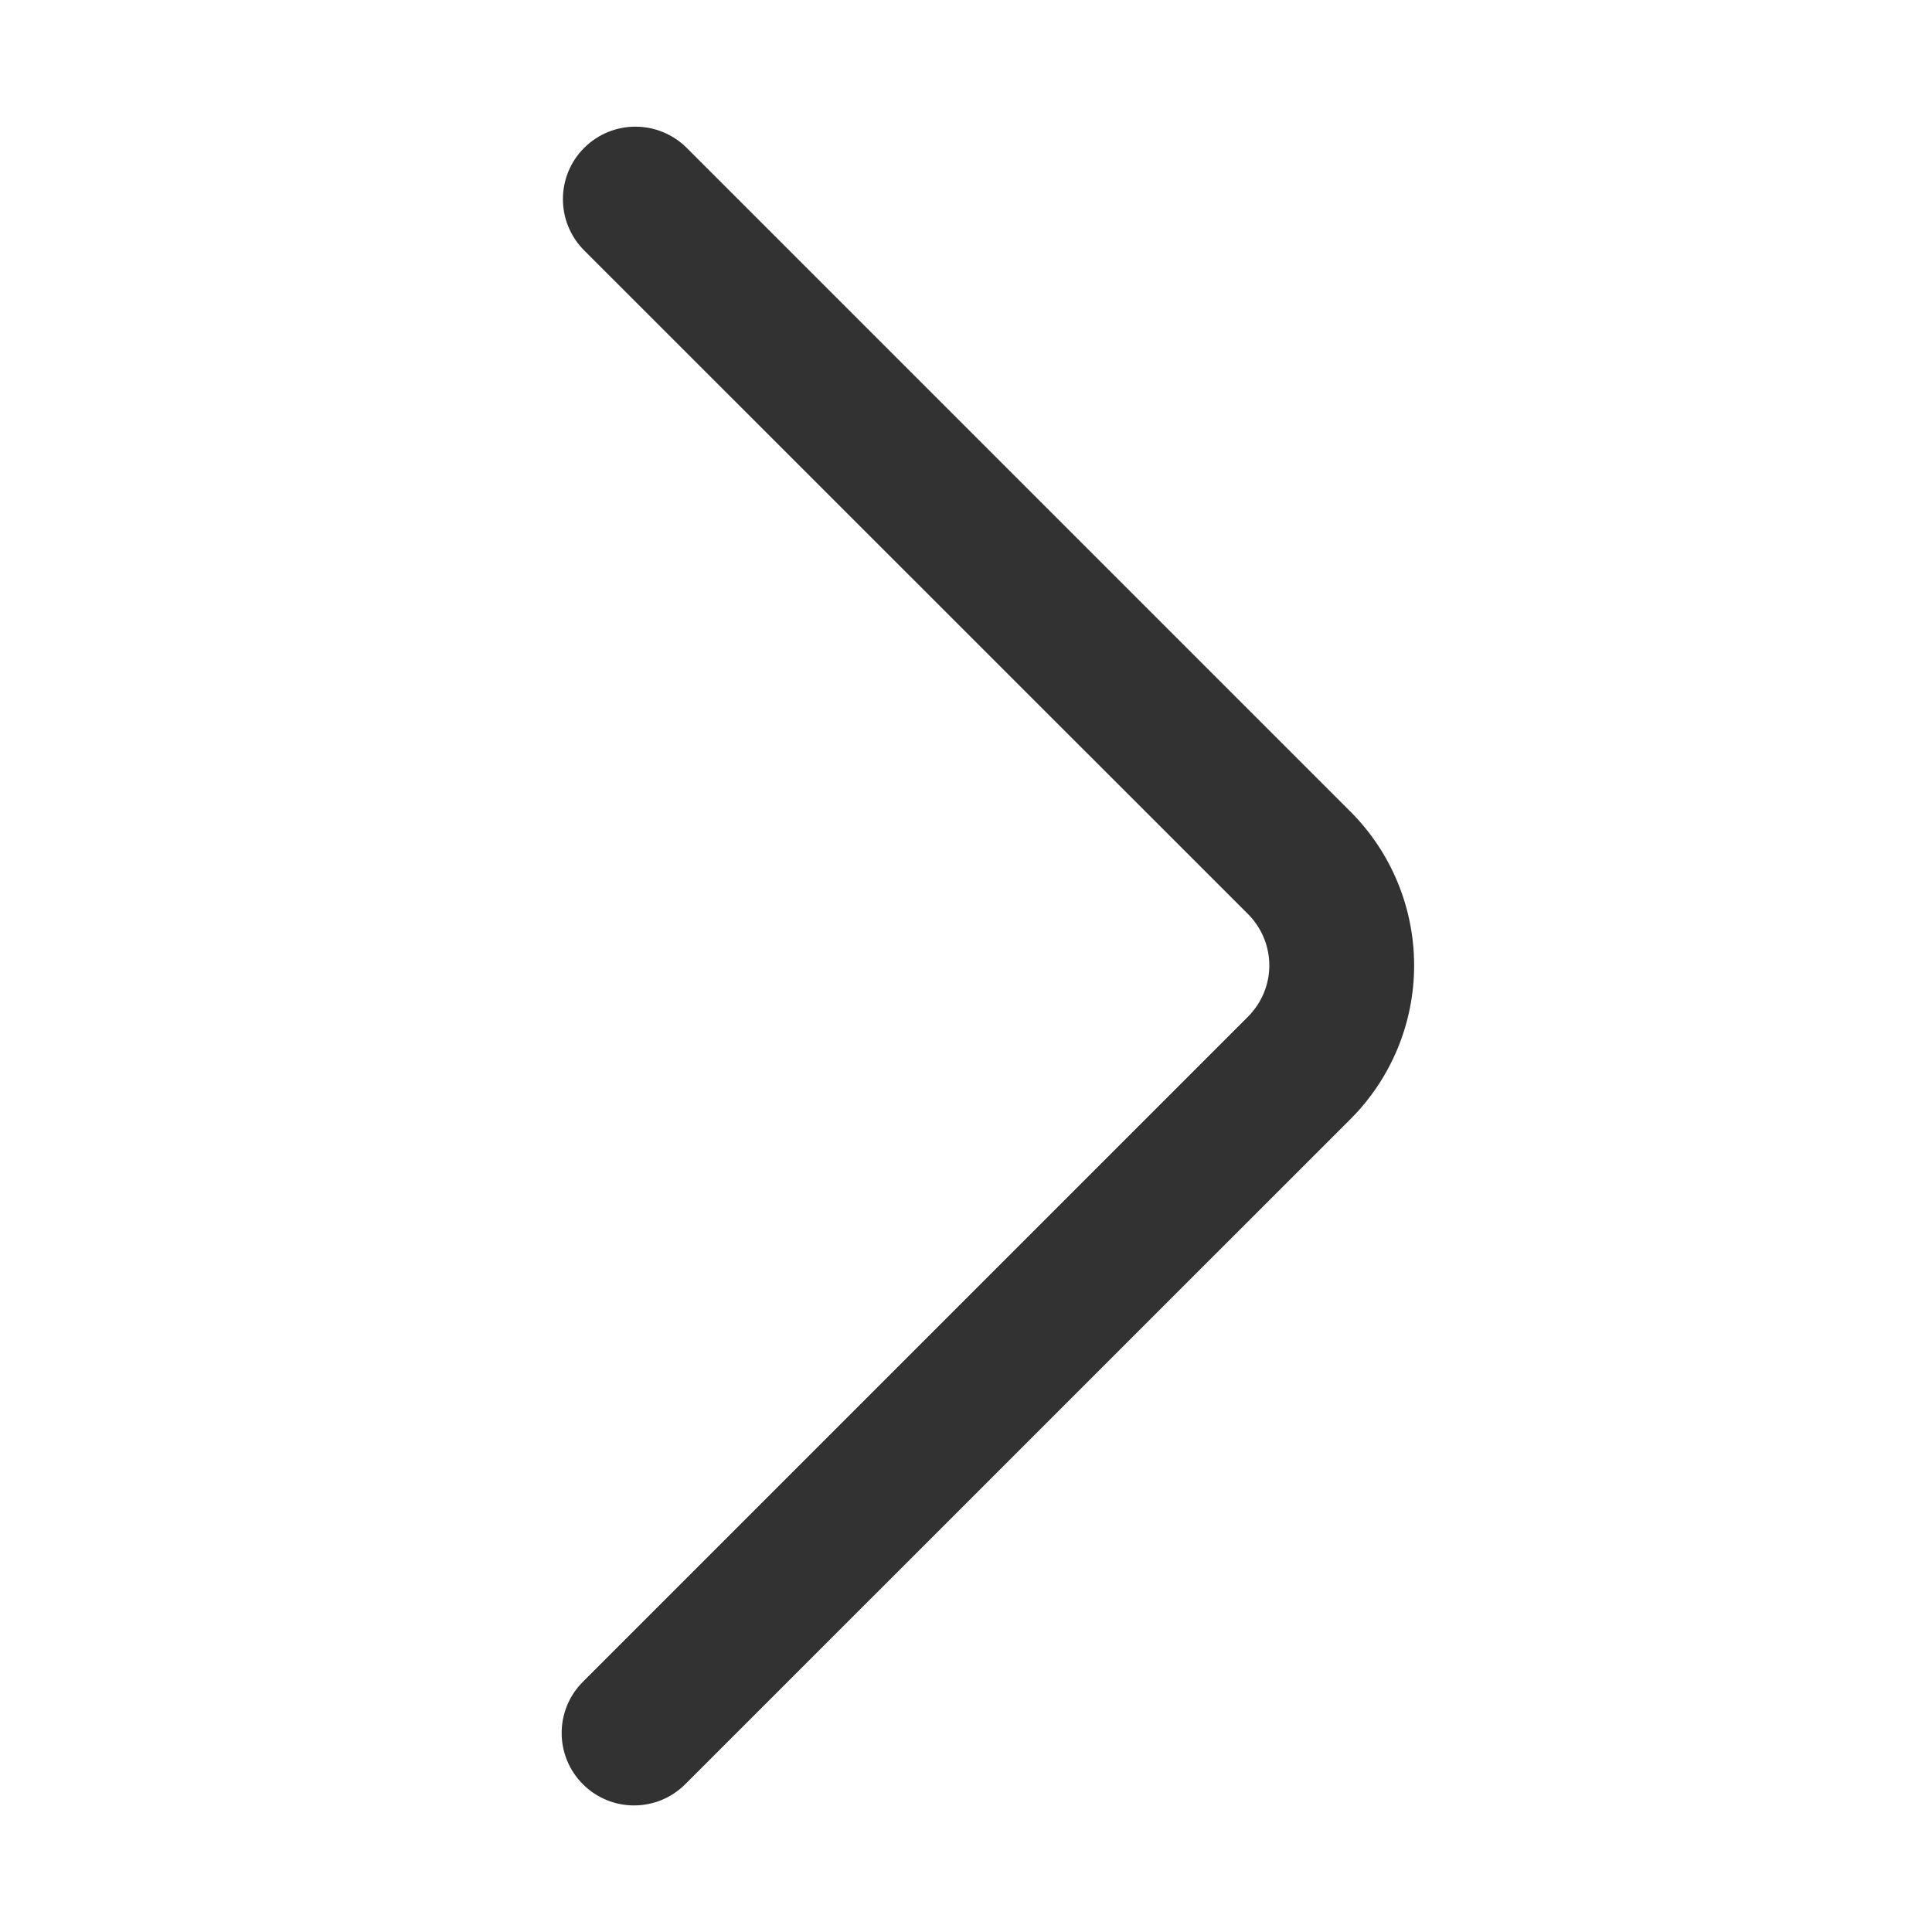 <svg width="20" height="20" viewBox="0 0 20 20" fill="none" xmlns="http://www.w3.org/2000/svg">
<g id="angle-big-right_outline">
<path id="Vector" d="M7.094 18.47C6.801 18.763 6.326 18.763 6.034 18.47C5.741 18.177 5.741 17.703 6.034 17.41L12.92 10.524C13.06 10.383 13.14 10.193 13.14 9.994C13.14 9.795 13.06 9.604 12.92 9.463L6.047 2.592C5.754 2.299 5.754 1.824 6.047 1.531C6.34 1.238 6.815 1.238 7.109 1.531L13.98 8.402C14.402 8.824 14.639 9.397 14.639 9.994C14.639 10.591 14.402 11.163 13.98 11.585L7.094 18.47Z" fill="#323232"/>
</g>
</svg>
